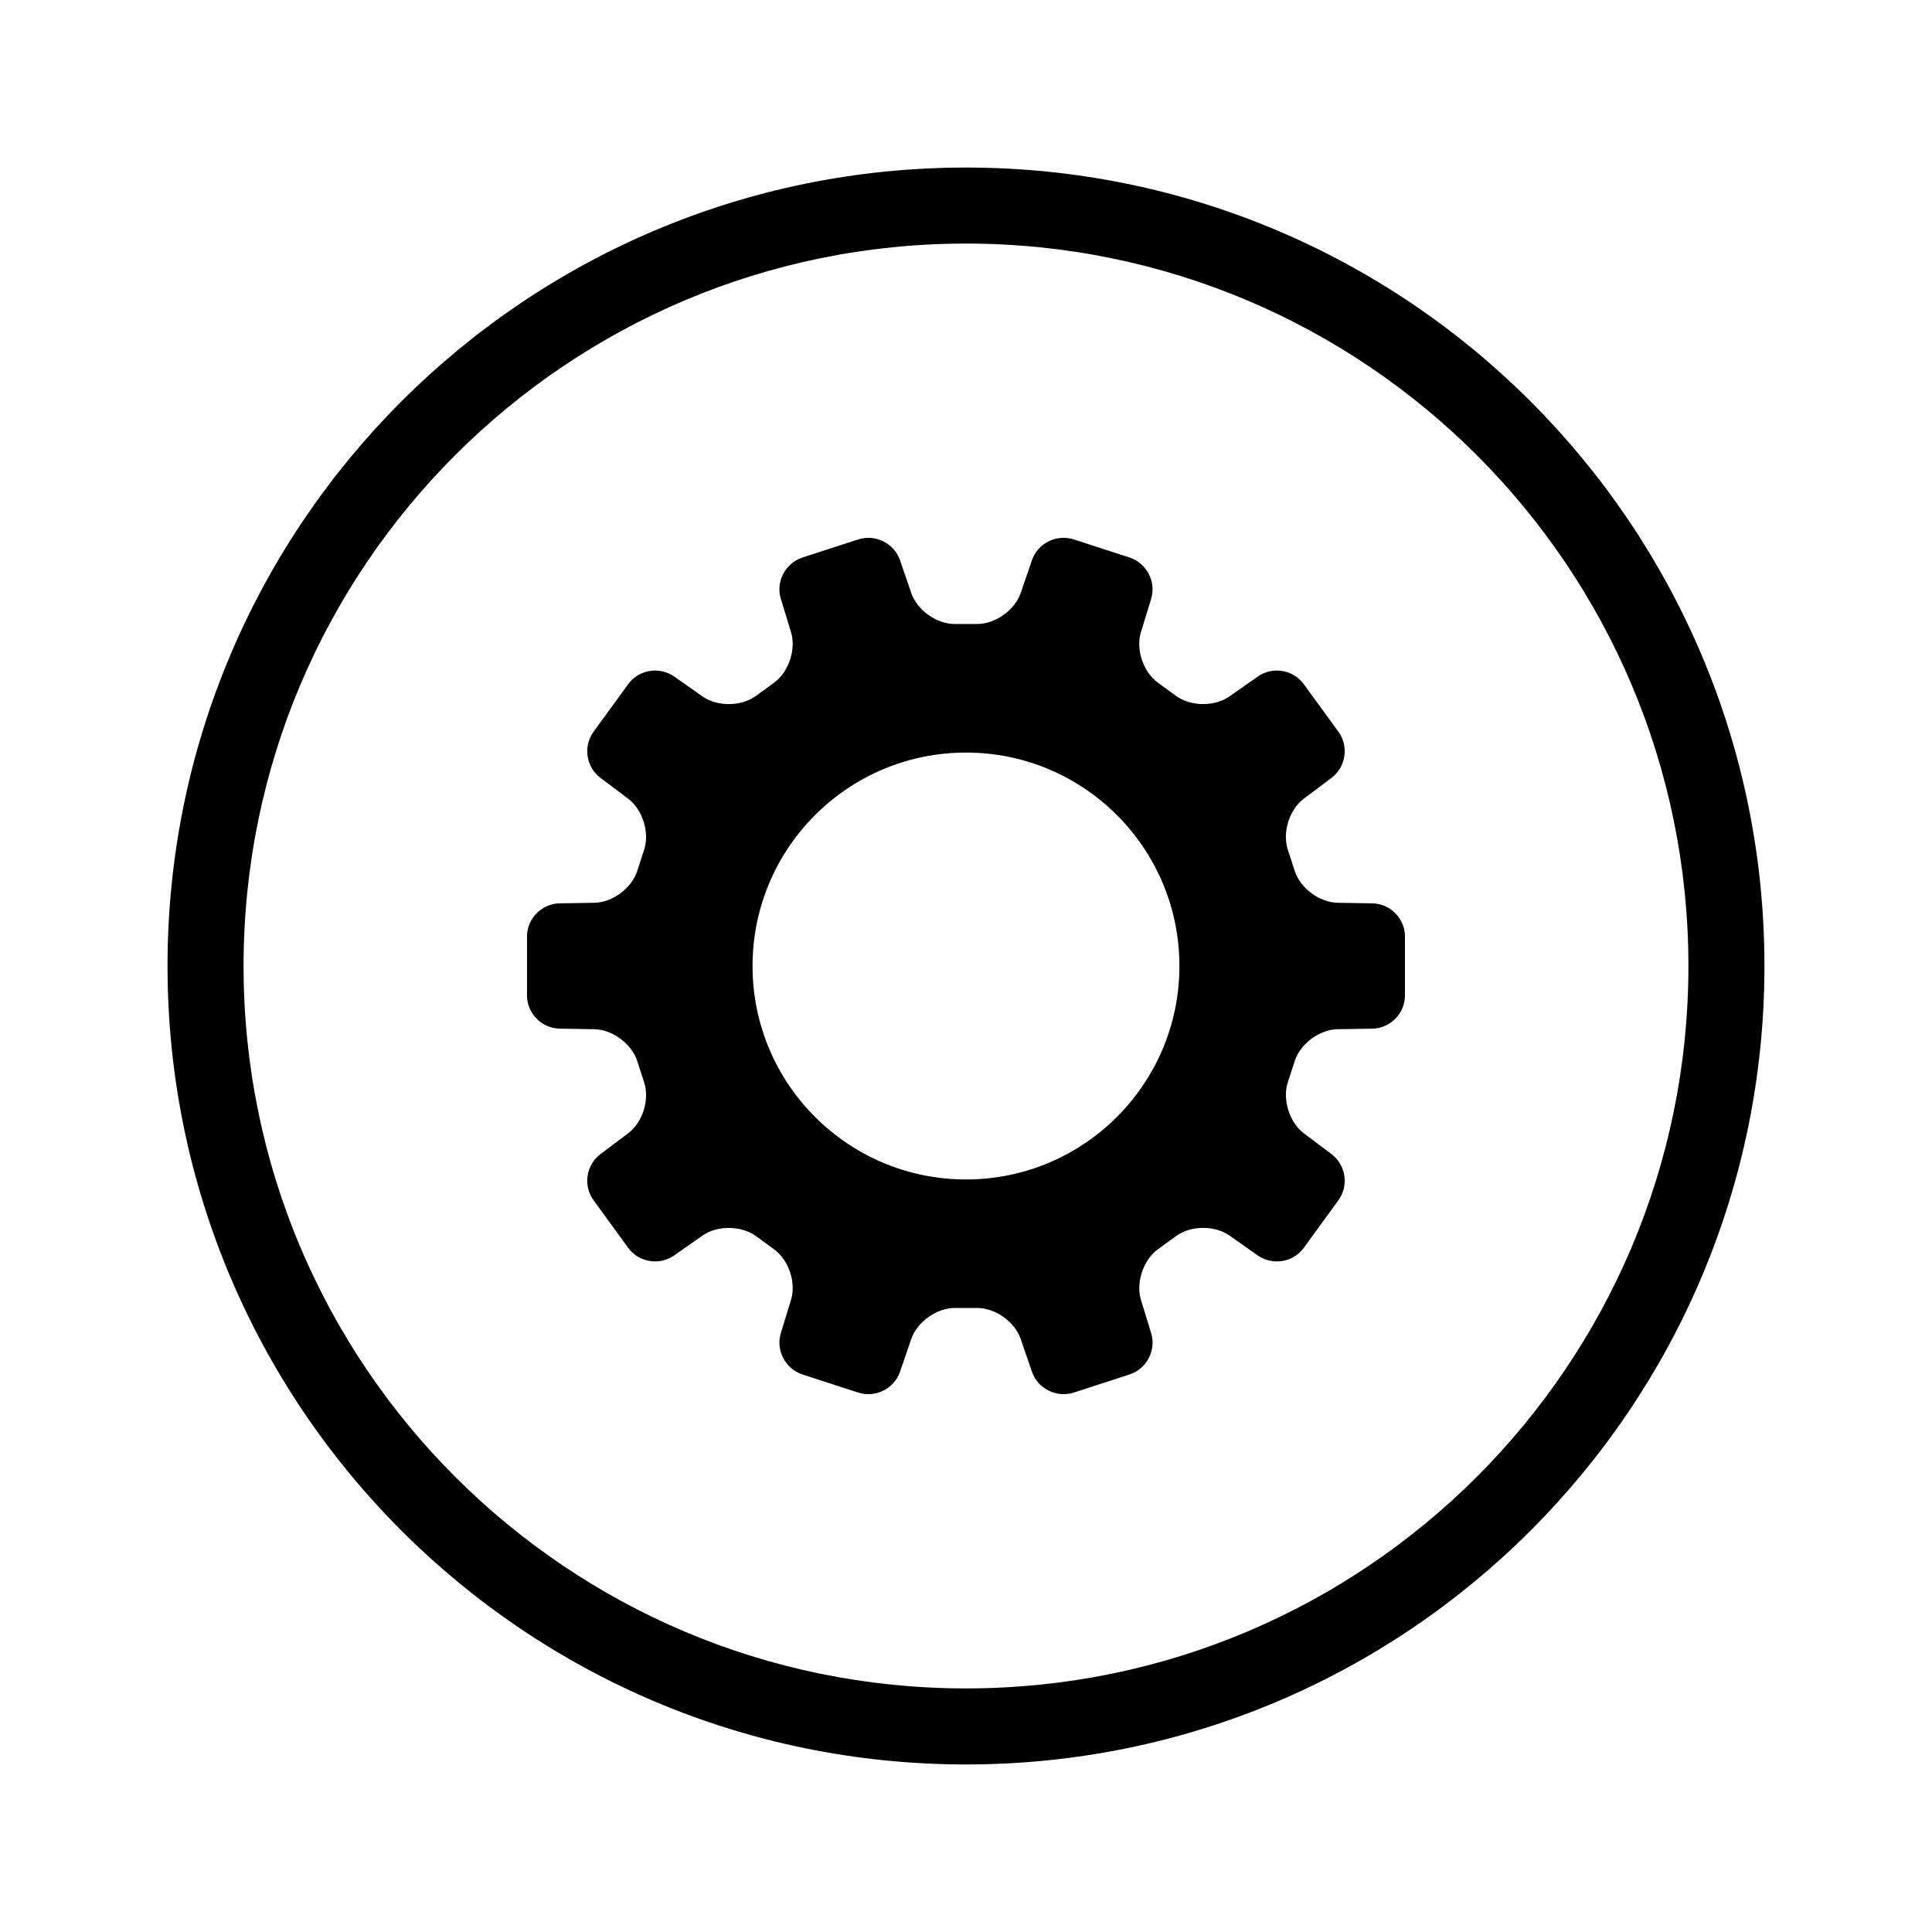 <?xml version="1.0" encoding="UTF-8"?>
<!-- Uploaded to: SVG Find, www.svgfind.com, Generator: SVG Find Mixer Tools -->
<svg fill="#000000" width="800px" height="800px" version="1.1" viewBox="144 144 512 512" xmlns="http://www.w3.org/2000/svg">
 <path d="m382.52 507.51c-1.555 4.539-6.531 7.012-11.129 5.523l-14.695-4.773c-4.59-1.492-7.164-6.441-5.762-11.004l2.688-8.754c1.41-4.59-0.57-10.578-4.484-13.426l-4.824-3.512c-3.887-2.824-10.238-2.867-14.145-0.129l-7.492 5.262c-3.926 2.758-9.406 1.832-12.199-2.004l-9.191-12.637c-2.812-3.863-1.965-9.348 1.852-12.215l7.32-5.5c3.832-2.883 5.75-8.891 4.254-13.496l-1.844-5.676c-1.484-4.57-6.602-8.344-11.371-8.418l-9.152-0.148c-4.797-0.078-8.684-4.051-8.684-8.793v-15.625c0-4.781 3.914-8.719 8.684-8.793l9.152-0.148c4.797-0.078 9.875-3.812 11.371-8.422l1.844-5.672c1.484-4.574-0.441-10.633-4.254-13.5l-7.32-5.5c-3.836-2.883-4.644-8.379-1.852-12.215l9.191-12.633c2.812-3.867 8.293-4.75 12.199-2.008l7.492 5.262c3.926 2.754 10.23 2.719 14.145-0.129l4.824-3.512c3.887-2.824 5.887-8.859 4.484-13.422l-2.688-8.758c-1.41-4.586 1.164-9.512 5.762-11.004l14.695-4.769c4.59-1.492 9.582 1.004 11.129 5.519l2.973 8.664c1.555 4.539 6.676 8.219 11.52 8.219h5.965c4.805 0 9.973-3.703 11.52-8.219l2.973-8.664c1.555-4.539 6.535-7.012 11.129-5.519l14.699 4.769c4.59 1.492 7.16 6.441 5.758 11.004l-2.688 8.758c-1.41 4.586 0.57 10.574 4.484 13.422l4.824 3.512c3.887 2.828 10.238 2.871 14.145 0.129l7.492-5.262c3.926-2.754 9.406-1.832 12.199 2.008l9.195 12.633c2.809 3.863 1.961 9.348-1.855 12.215l-7.316 5.5c-3.836 2.883-5.754 8.891-4.258 13.5l1.844 5.672c1.484 4.574 6.602 8.344 11.371 8.422l9.152 0.148c4.797 0.078 8.684 4.047 8.684 8.793v15.625c0 4.777-3.914 8.715-8.684 8.793l-9.152 0.148c-4.797 0.078-9.875 3.812-11.371 8.418l-1.844 5.676c-1.484 4.57 0.441 10.629 4.258 13.496l7.316 5.5c3.836 2.883 4.644 8.379 1.855 12.215l-9.195 12.637c-2.812 3.863-8.293 4.746-12.199 2.004l-7.492-5.262c-3.926-2.754-10.23-2.719-14.145 0.129l-4.824 3.512c-3.883 2.828-5.887 8.859-4.484 13.426l2.688 8.754c1.41 4.586-1.164 9.512-5.758 11.004l-14.699 4.773c-4.59 1.488-9.582-1.008-11.129-5.523l-2.973-8.66c-1.555-4.539-6.676-8.219-11.52-8.219h-5.965c-4.805 0-9.973 3.703-11.52 8.219zm17.477 104.09c-116.86 0-211.6-94.734-211.6-211.6s94.738-211.6 211.6-211.6 211.6 94.738 211.6 211.6-94.734 211.6-211.6 211.6zm0-20.152c105.73 0 191.45-85.715 191.45-191.45 0-105.73-85.715-191.45-191.45-191.45-105.73 0-191.45 85.715-191.45 191.45 0 105.73 85.715 191.45 191.45 191.45zm0-134.88c-31.242 0-56.566-25.324-56.566-56.562 0-31.242 25.324-56.566 56.566-56.566 31.238 0 56.562 25.324 56.562 56.566 0 31.238-25.324 56.562-56.562 56.562z" fill-rule="evenodd"/>
</svg>